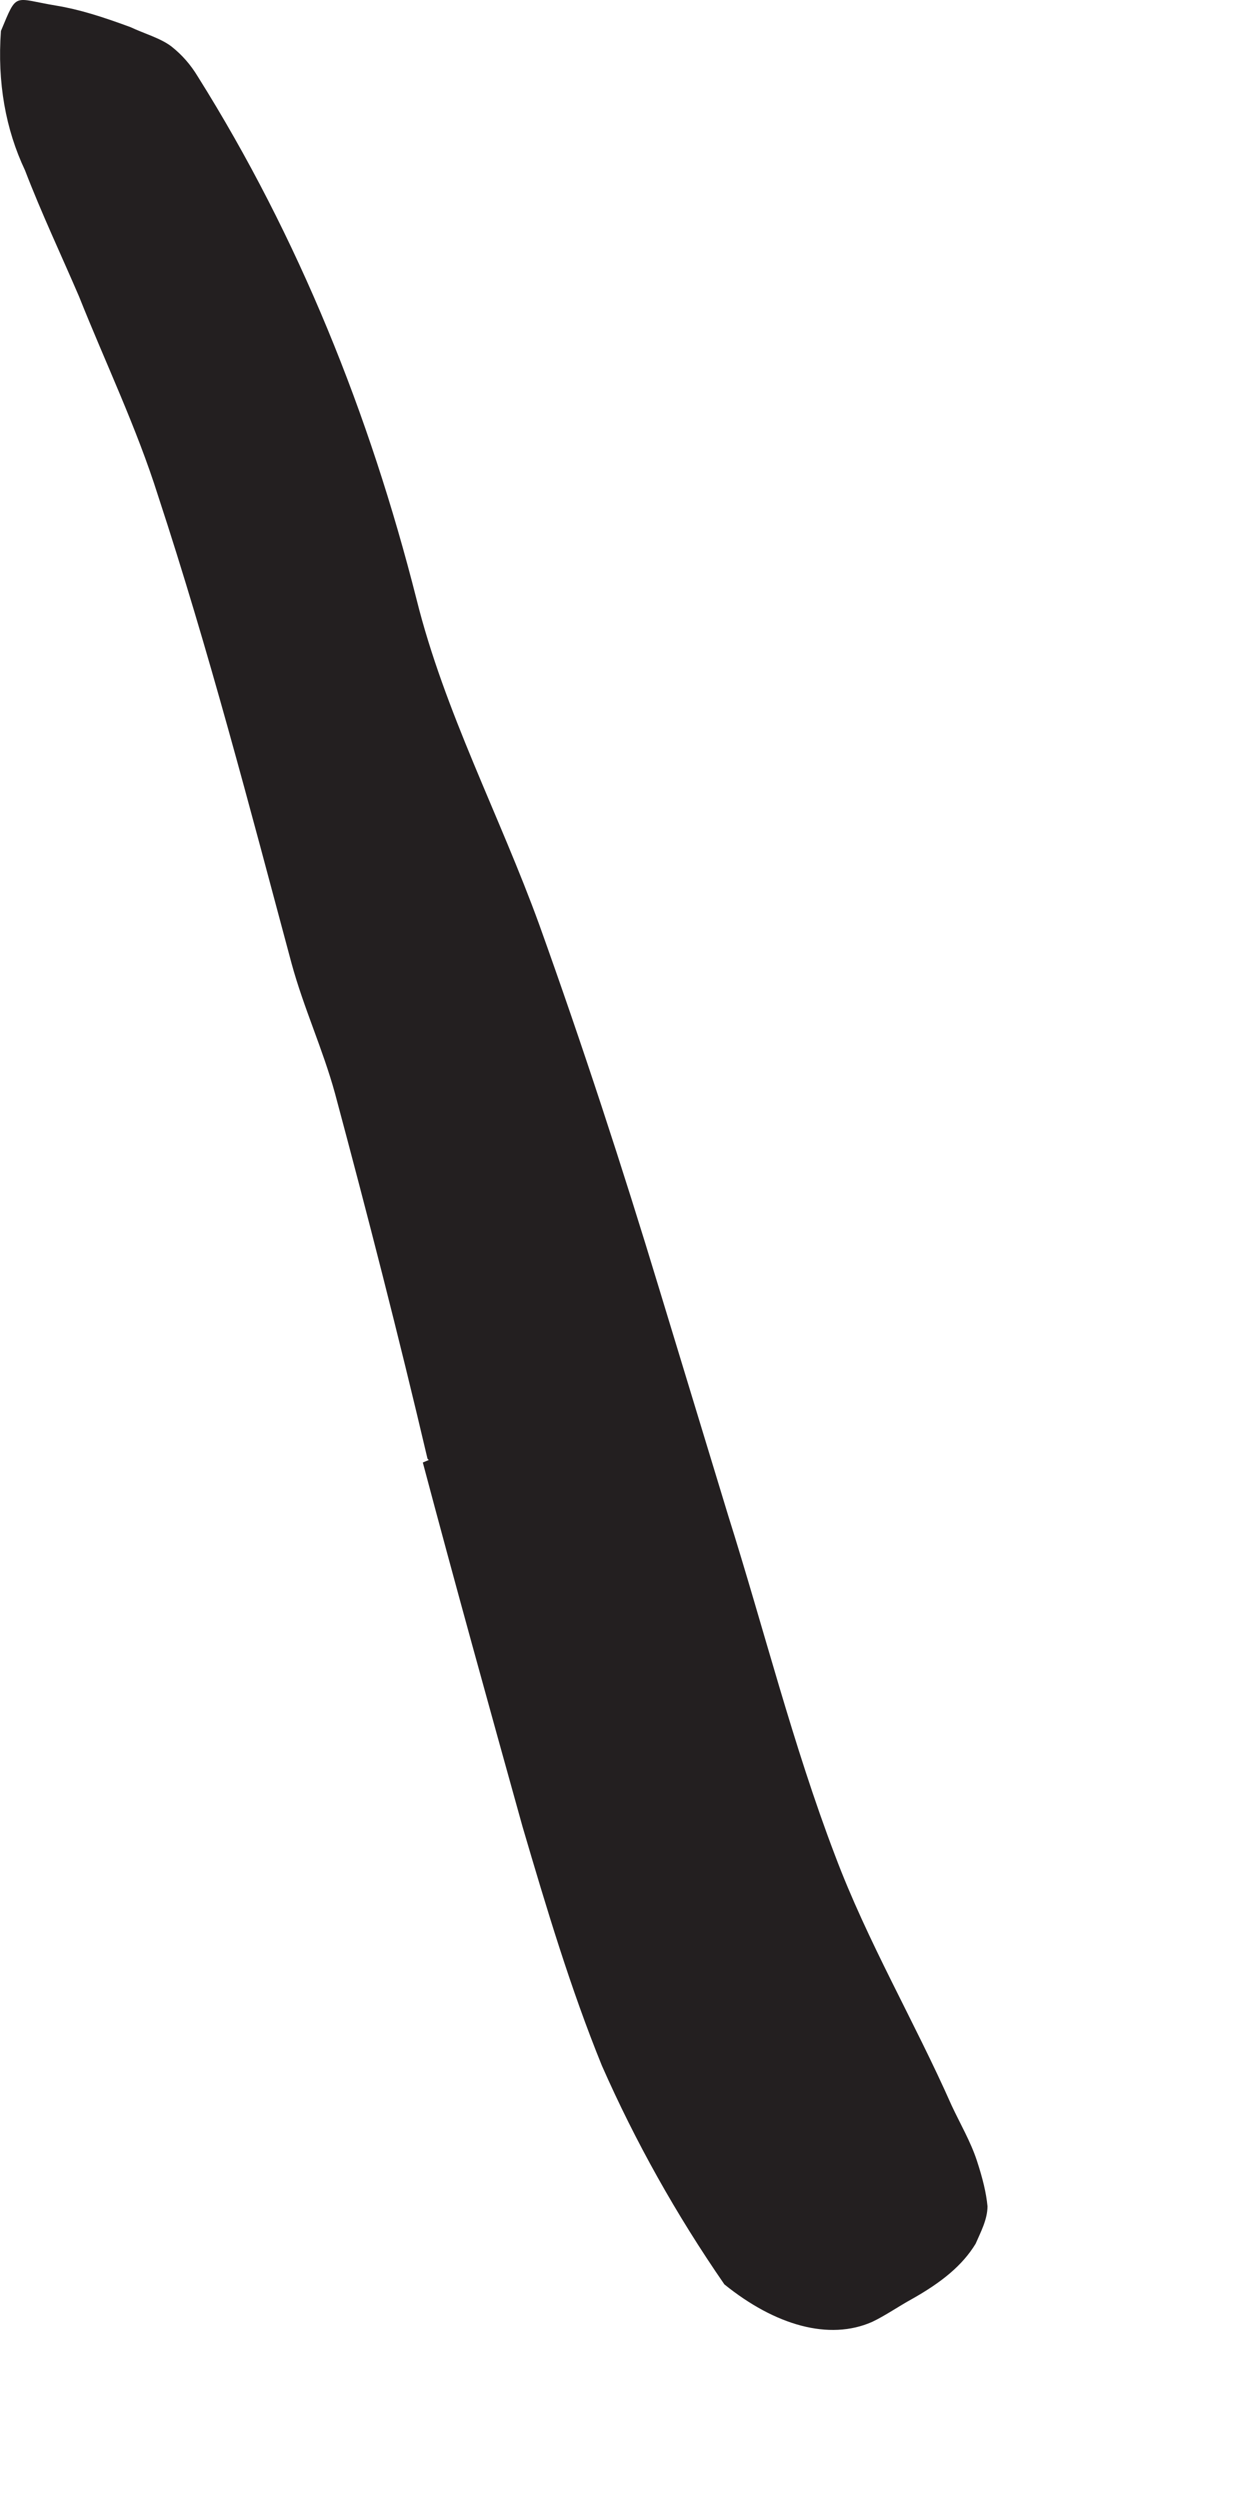 <?xml version="1.0" encoding="utf-8"?>
<svg xmlns="http://www.w3.org/2000/svg" fill="none" height="100%" overflow="visible" preserveAspectRatio="none" style="display: block;" viewBox="0 0 4 8" width="100%">
<path d="M1.368 4.668C1.276 4.276 1.176 3.887 1.072 3.499C1.033 3.357 0.972 3.226 0.933 3.083C0.799 2.583 0.668 2.08 0.506 1.587C0.437 1.368 0.337 1.16 0.253 0.949C0.195 0.814 0.133 0.683 0.08 0.545C0.018 0.414 -0.009 0.264 0.003 0.099C0.056 -0.028 0.041 -0.005 0.18 0.018C0.253 0.03 0.326 0.053 0.418 0.087C0.46 0.107 0.514 0.122 0.549 0.149C0.583 0.176 0.61 0.207 0.633 0.245C0.956 0.76 1.183 1.326 1.333 1.918C1.422 2.276 1.599 2.61 1.726 2.96C1.864 3.345 1.991 3.733 2.11 4.126L2.33 4.849C2.445 5.214 2.537 5.583 2.672 5.937C2.776 6.214 2.926 6.468 3.045 6.737C3.072 6.795 3.106 6.853 3.126 6.914C3.145 6.972 3.156 7.018 3.16 7.06C3.16 7.103 3.137 7.145 3.122 7.18C3.08 7.249 3.014 7.303 2.918 7.357C2.876 7.38 2.833 7.41 2.791 7.43C2.653 7.491 2.48 7.441 2.318 7.31C2.164 7.087 2.033 6.853 1.926 6.61C1.826 6.364 1.749 6.107 1.672 5.845C1.564 5.457 1.456 5.068 1.353 4.68L1.372 4.672L1.368 4.668Z" fill="#231F20" id="Vector"/>
</svg>